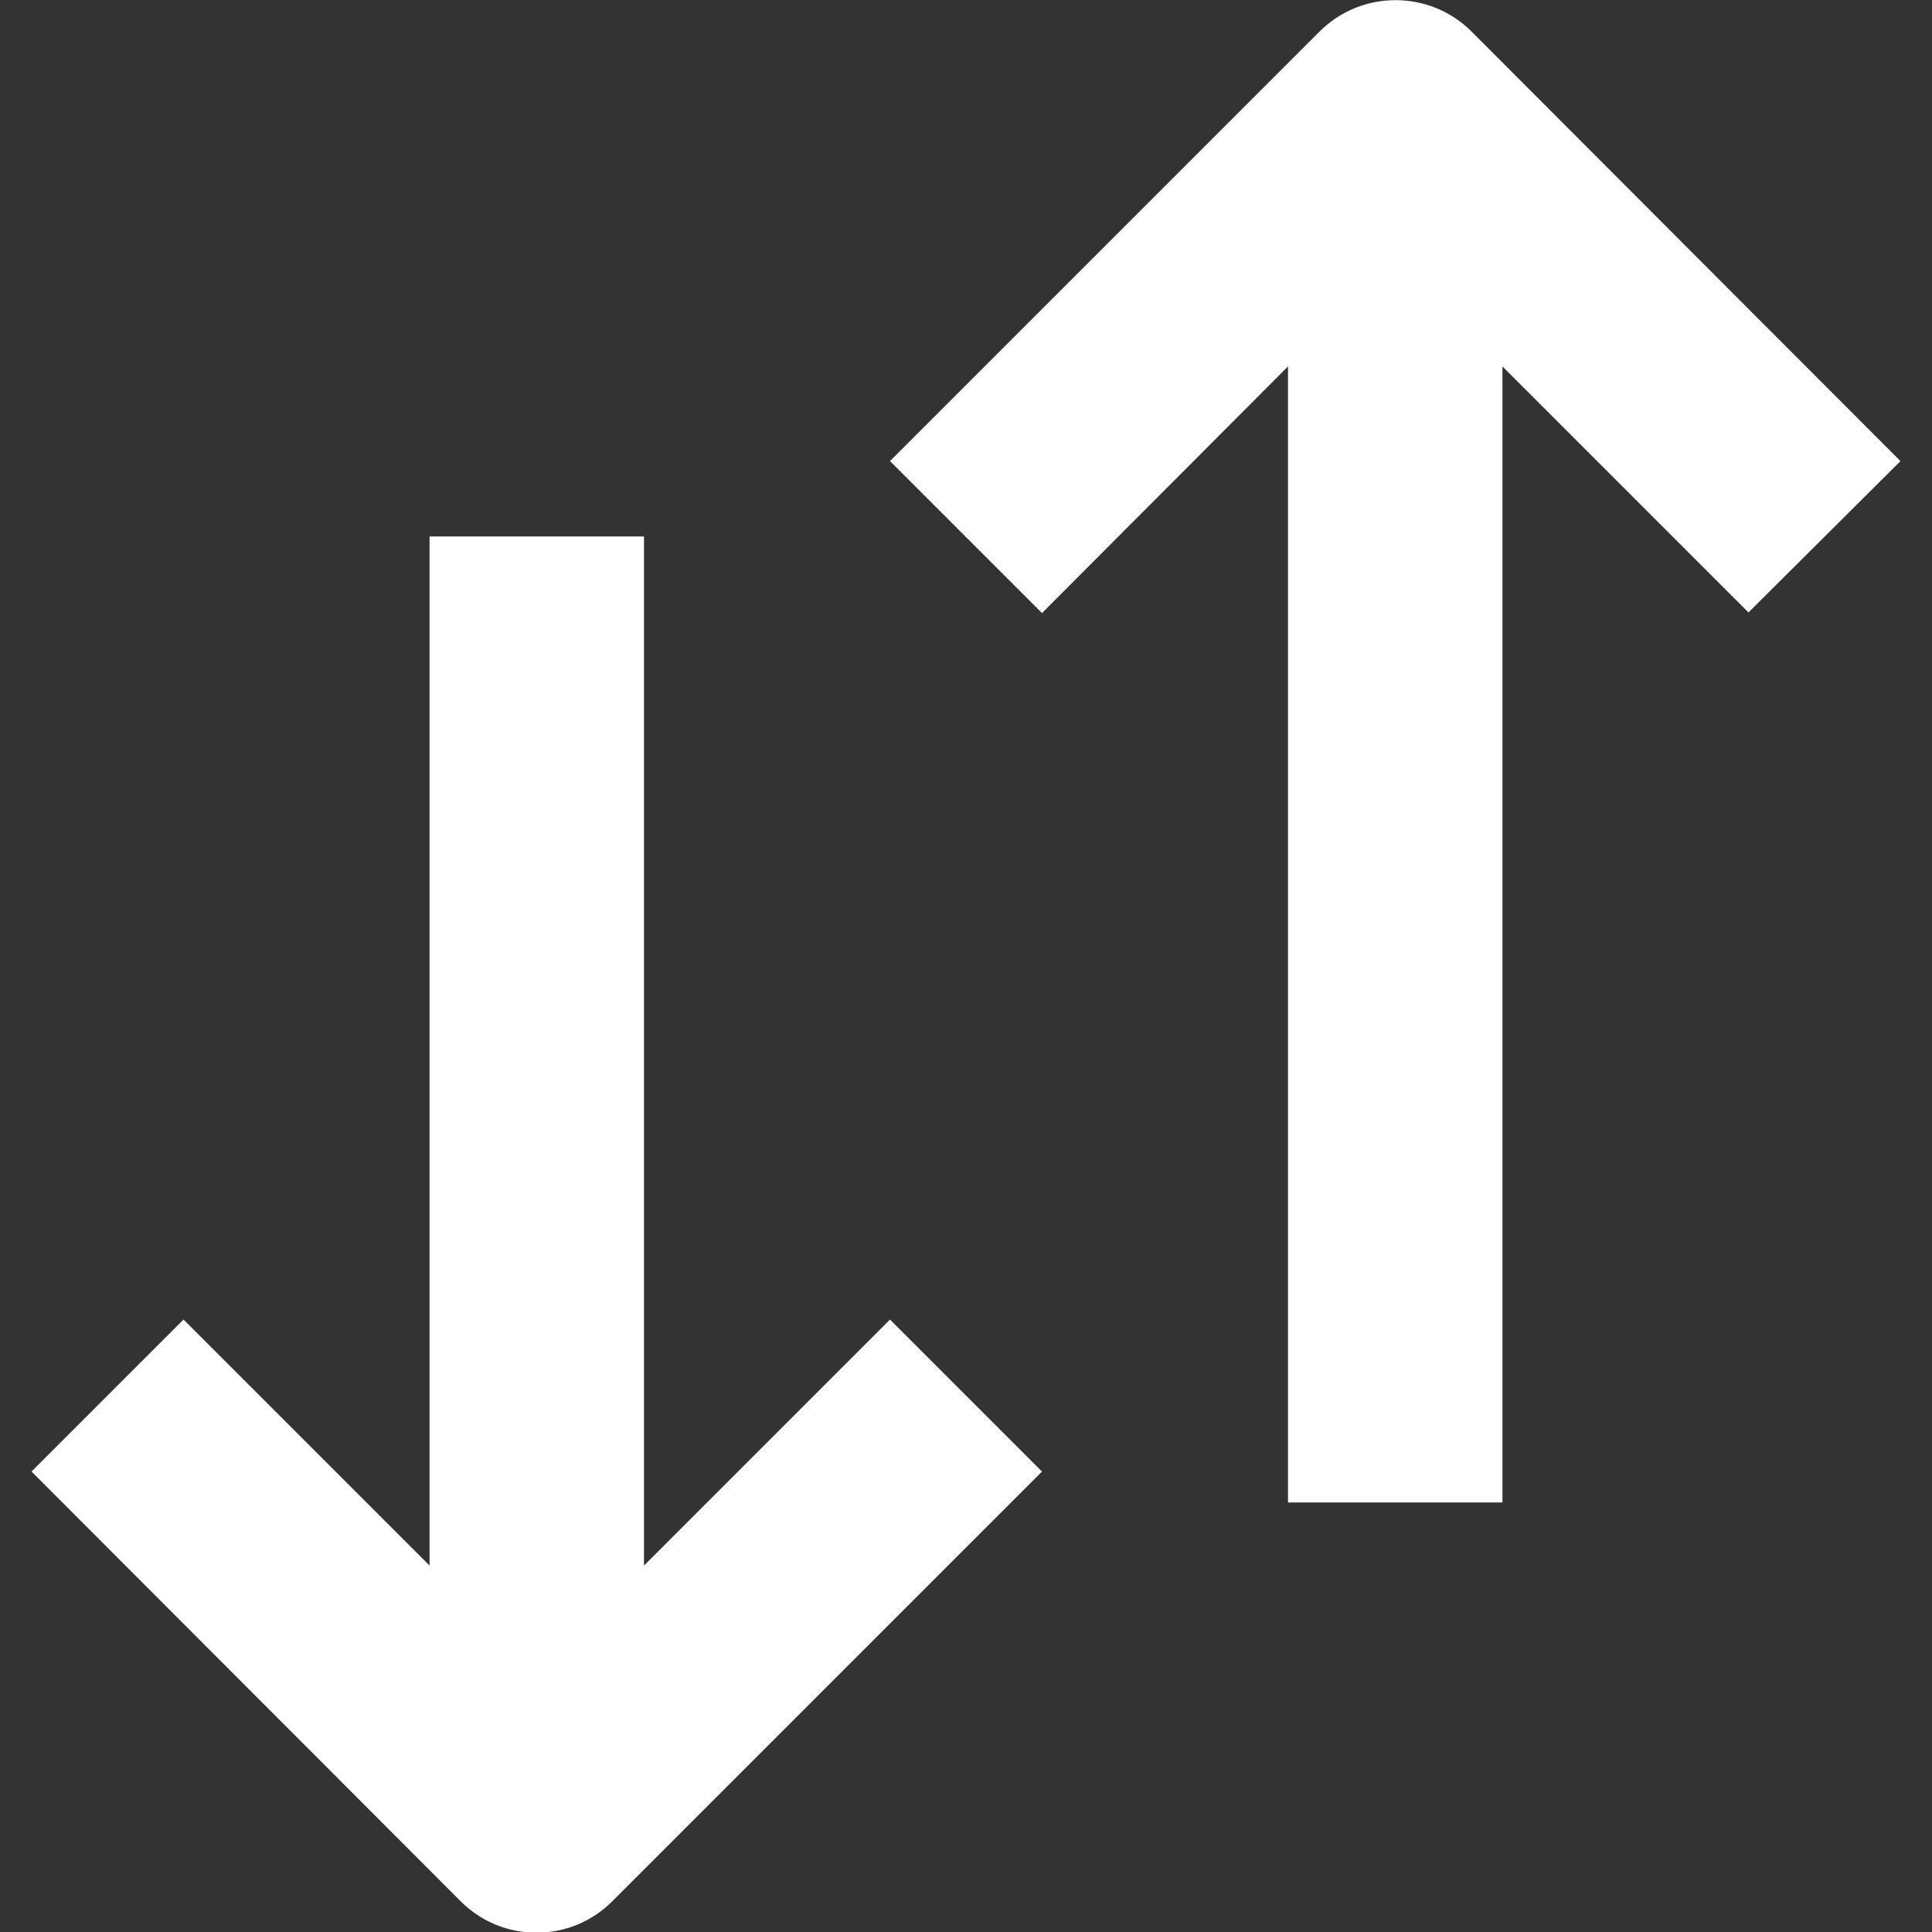 <?xml version="1.0" encoding="utf-8"?>
<!-- Generator: Adobe Illustrator 25.4.1, SVG Export Plug-In . SVG Version: 6.00 Build 0)  -->
<svg version="1.1" id="Layer_1" xmlns="http://www.w3.org/2000/svg" xmlns:xlink="http://www.w3.org/1999/xlink" x="0px" y="0px"
	 viewBox="0 0 300 300" style="enable-background:new 0 0 300 300;" xml:space="preserve">
<rect x="0" y="0" width="300" height="300" fill="#333333" stroke="none"/>
<style type="text/css">
	.st0{fill:#FFFFFF;}
</style>
<path class="st0" d="M138.2,204.9l23.6,23.6l-66.7,66.7c-3.3,3.3-7.5,4.9-11.8,4.9c-4.3,0-8.5-1.6-11.8-4.9L4.9,228.5l23.6-23.6
	l38.2,38.2V83.3H100v159.8L138.2,204.9z M295.1,71.6L228.5,4.9c-6.5-6.5-17.1-6.5-23.6,0l-66.7,66.7l23.6,23.6L200,56.9v176.4h33.3
	V56.9l38.2,38.2L295.1,71.6z"/>
</svg>
